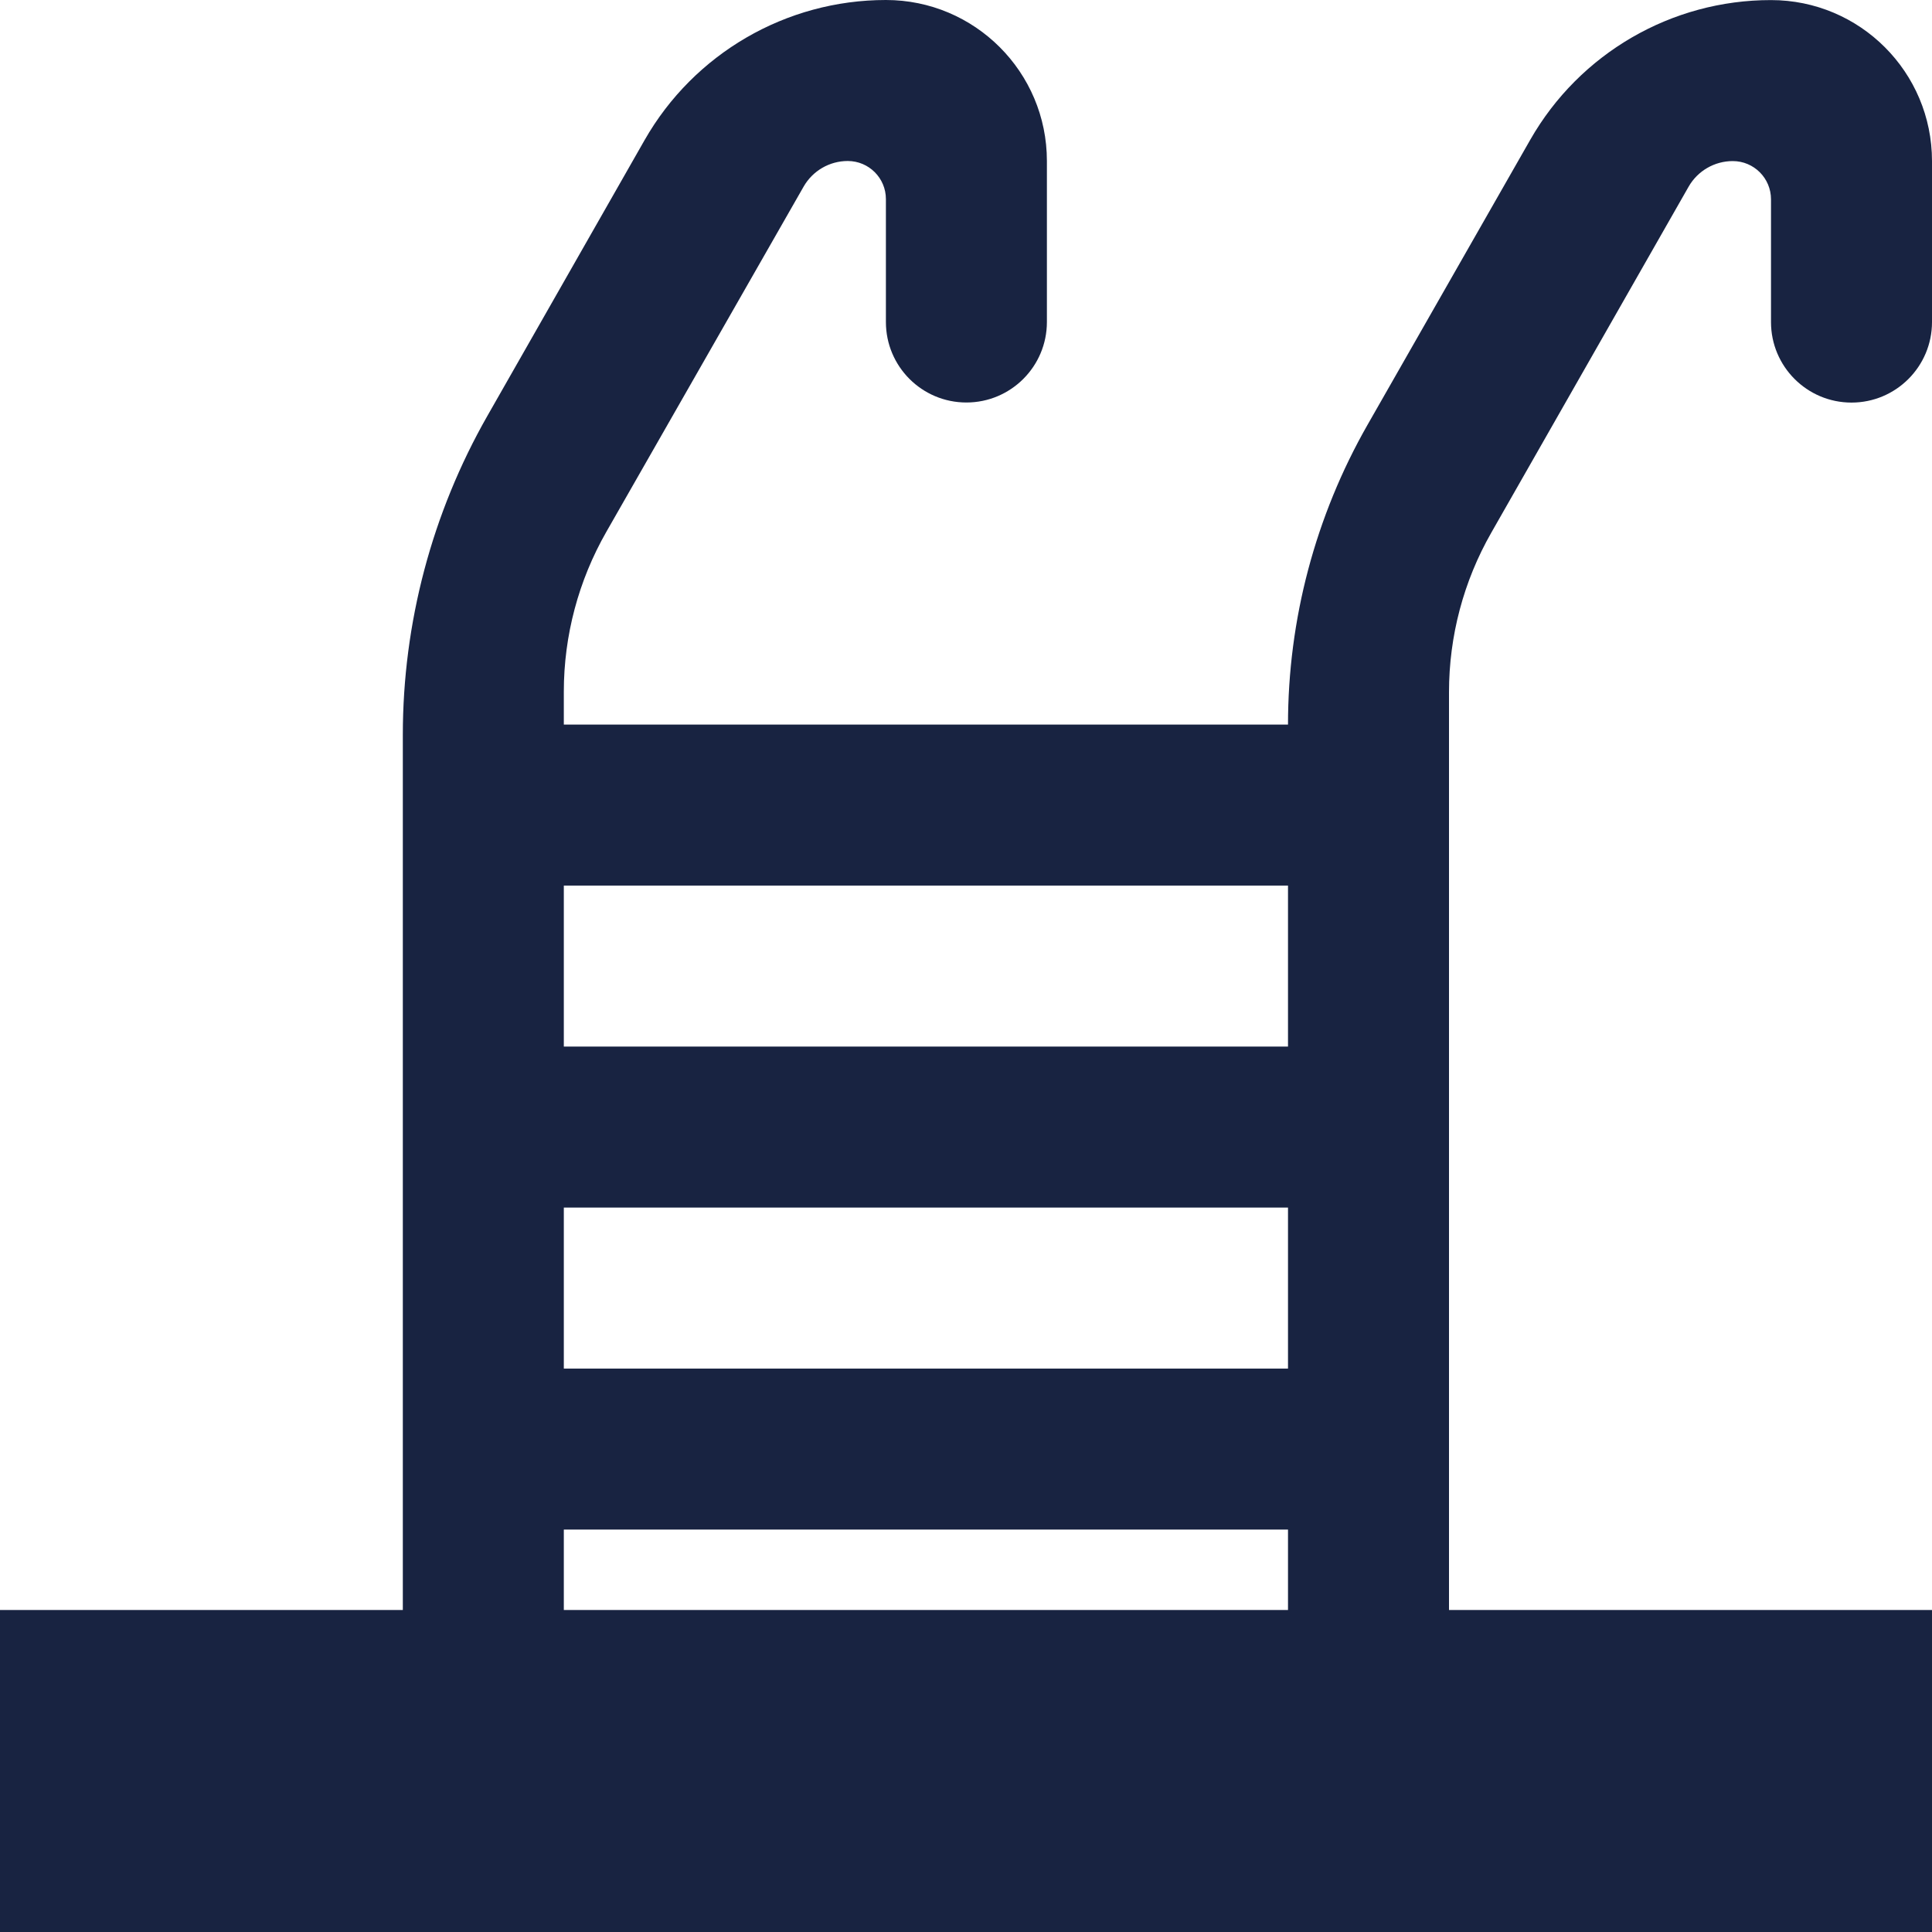 <svg width="24" height="24" viewBox="0 0 24 24" fill="none" xmlns="http://www.w3.org/2000/svg">
<g clip-path="url(#clip0_6420_6171)">
<path fill-rule="evenodd" clip-rule="evenodd" d="M9.983 2.318C10.096 2.121 10.305 2 10.531 2C10.793 2 11.005 2.212 11.005 2.473V4C11.005 4.552 11.452 5 12.005 5C12.557 5 13.005 4.552 13.005 4V3V2C13.005 0.895 12.109 0 11.005 0C9.765 0 8.621 0.665 8.007 1.741L6.054 5.167C5.366 6.374 5.004 7.74 5.004 9.129V20H0V24H24V20H18V8.598C18 7.902 18.181 7.219 18.526 6.616L20.976 2.32C21.088 2.123 21.298 2.001 21.525 2.001C21.788 2.001 22 2.214 22 2.476V4.001C22 4.553 22.448 5.001 23 5.001C23.552 5.001 24 4.553 24 4.001V3.001V2.001C24 0.896 23.105 0.001 22 0.001C20.764 0 19.622 0.663 19.009 1.737L16.987 5.279C16.34 6.413 16 7.696 16 9.001H7.004V8.592C7.004 7.896 7.186 7.212 7.532 6.607L9.983 2.318ZM16 20H7.004V19.001H16L16 20ZM16 17.001V15.001H7.004V17.001H16ZM16 13.001H7.004V11.001H16V13.001Z" fill="#182341"/>
</g>
<defs>
<clipPath id="clip0_6420_6171">
<rect width="24" height="24" fill="white"/>
</clipPath>
</defs>
</svg>